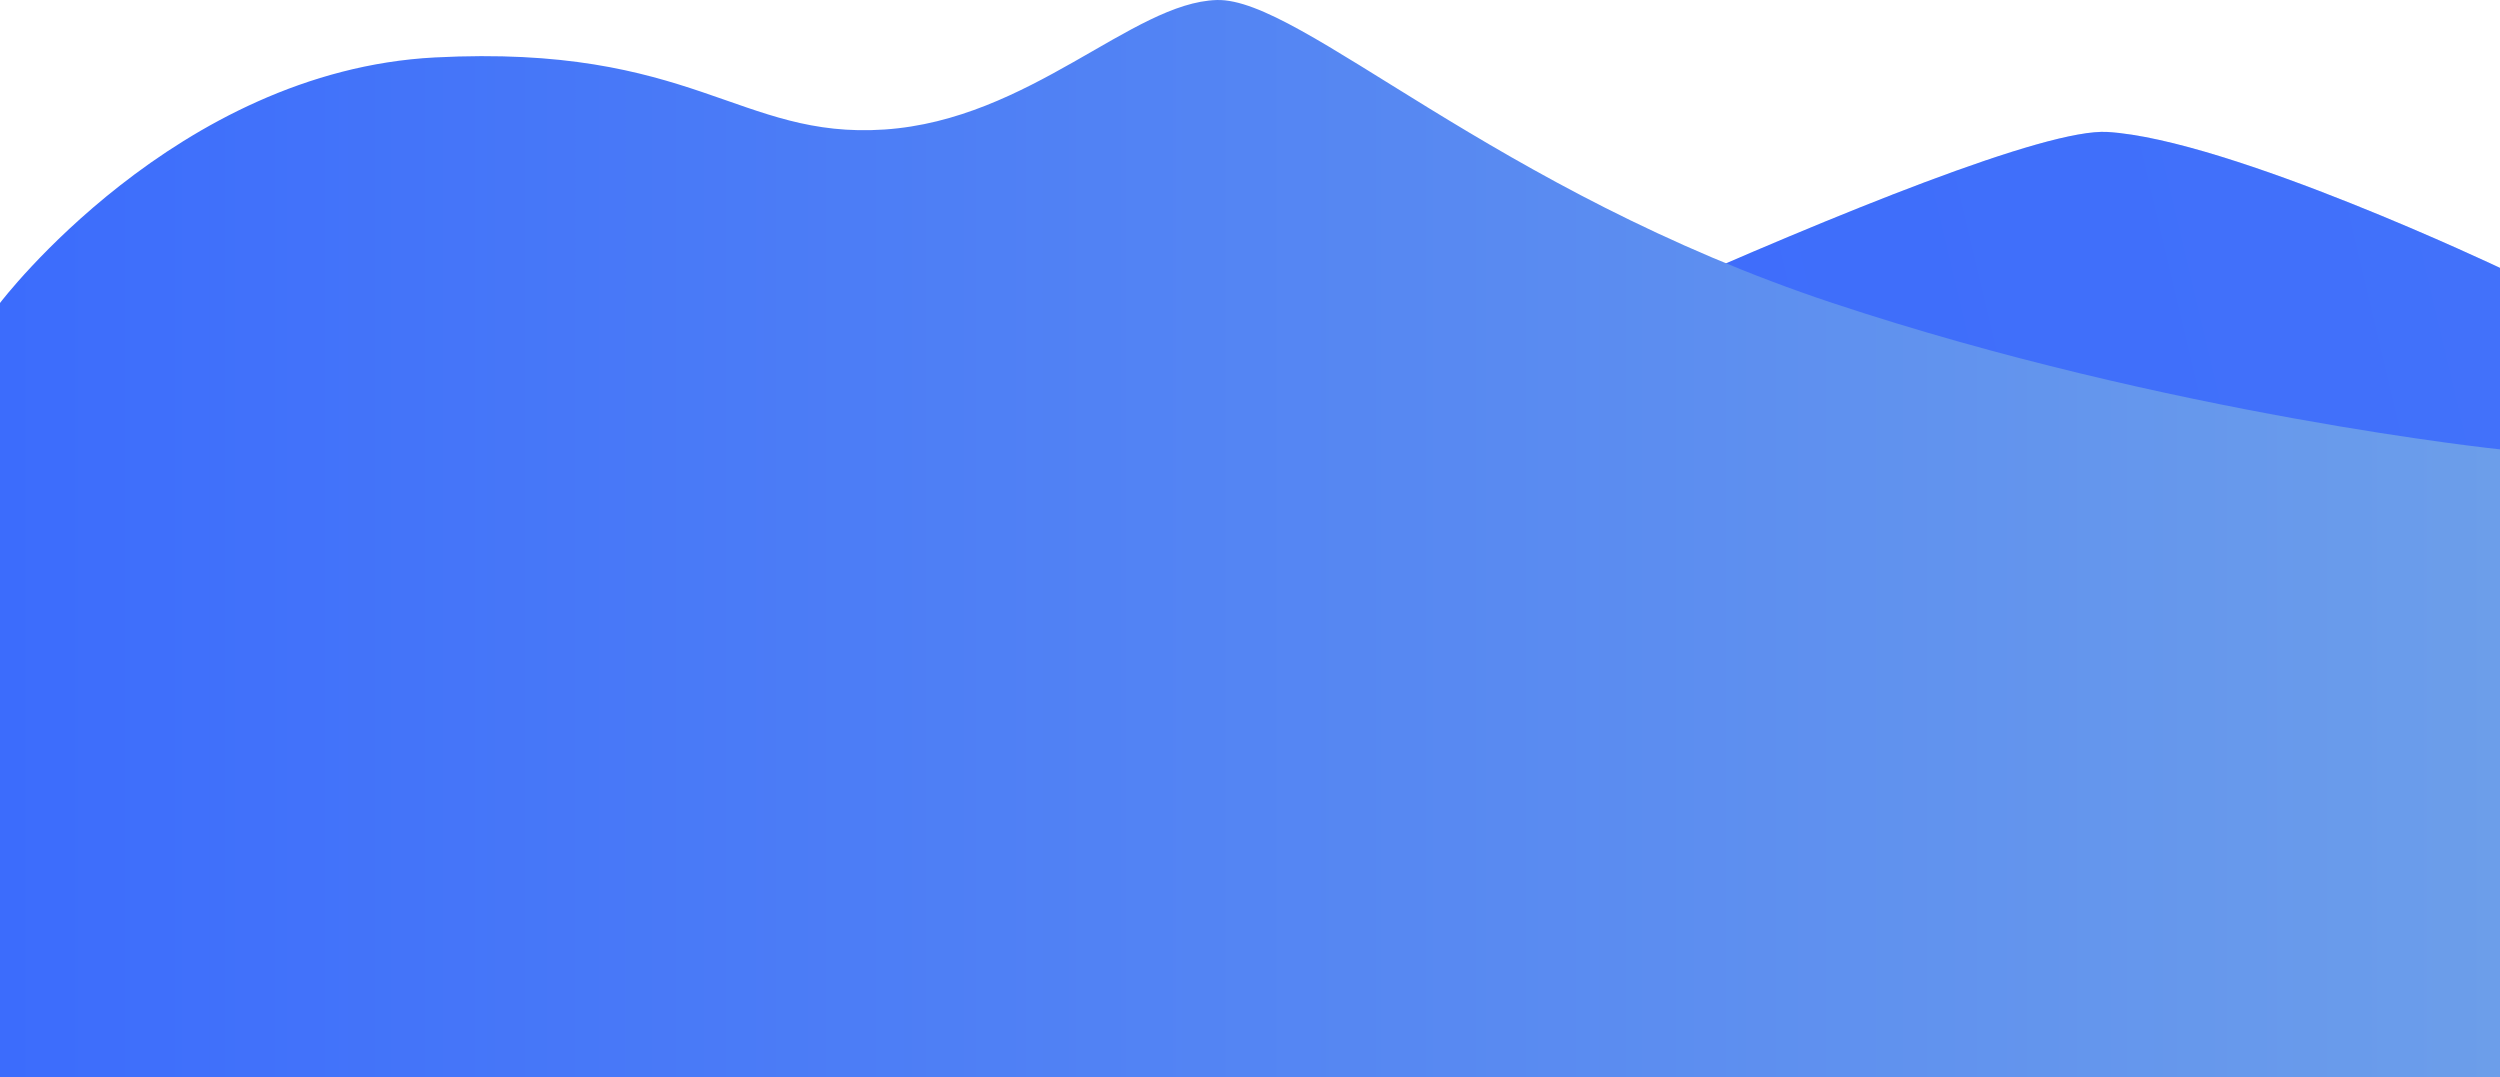 <svg width="1279" height="551" fill="none" xmlns="http://www.w3.org/2000/svg"><path d="M650 317.511v-75.624s365.62-178.126 428.12-174.376 201.88 70 201.88 70v180H650Z" fill="#3D6BFB"/><path d="M650 317.511v-75.624s365.62-178.126 428.12-174.376 201.88 70 201.88 70v180H650Z" fill="url(#a)" fill-opacity=".2"/><path d="M0 155.009S90 36.262 222.5 29.387s155.625 41.874 230 36.874S579.375 1.262 622.5.012s141.875 97.496 315 154.996c173.12 57.5 342.5 74.999 342.5 74.999V635H0V155.009Z" fill="url(#b)"/><defs><linearGradient id="a" x1="683.75" y1="290.637" x2="1280" y2="149.387" gradientUnits="userSpaceOnUse"><stop stop-color="#3A68FB"/><stop offset="1" stop-color="#5488F3"/></linearGradient><linearGradient id="b" x1="0" y1="317.506" x2="1280" y2="317.506" gradientUnits="userSpaceOnUse"><stop stop-color="#3C6CFC"/><stop offset="1" stop-color="#6C9EEA"/></linearGradient></defs></svg>
